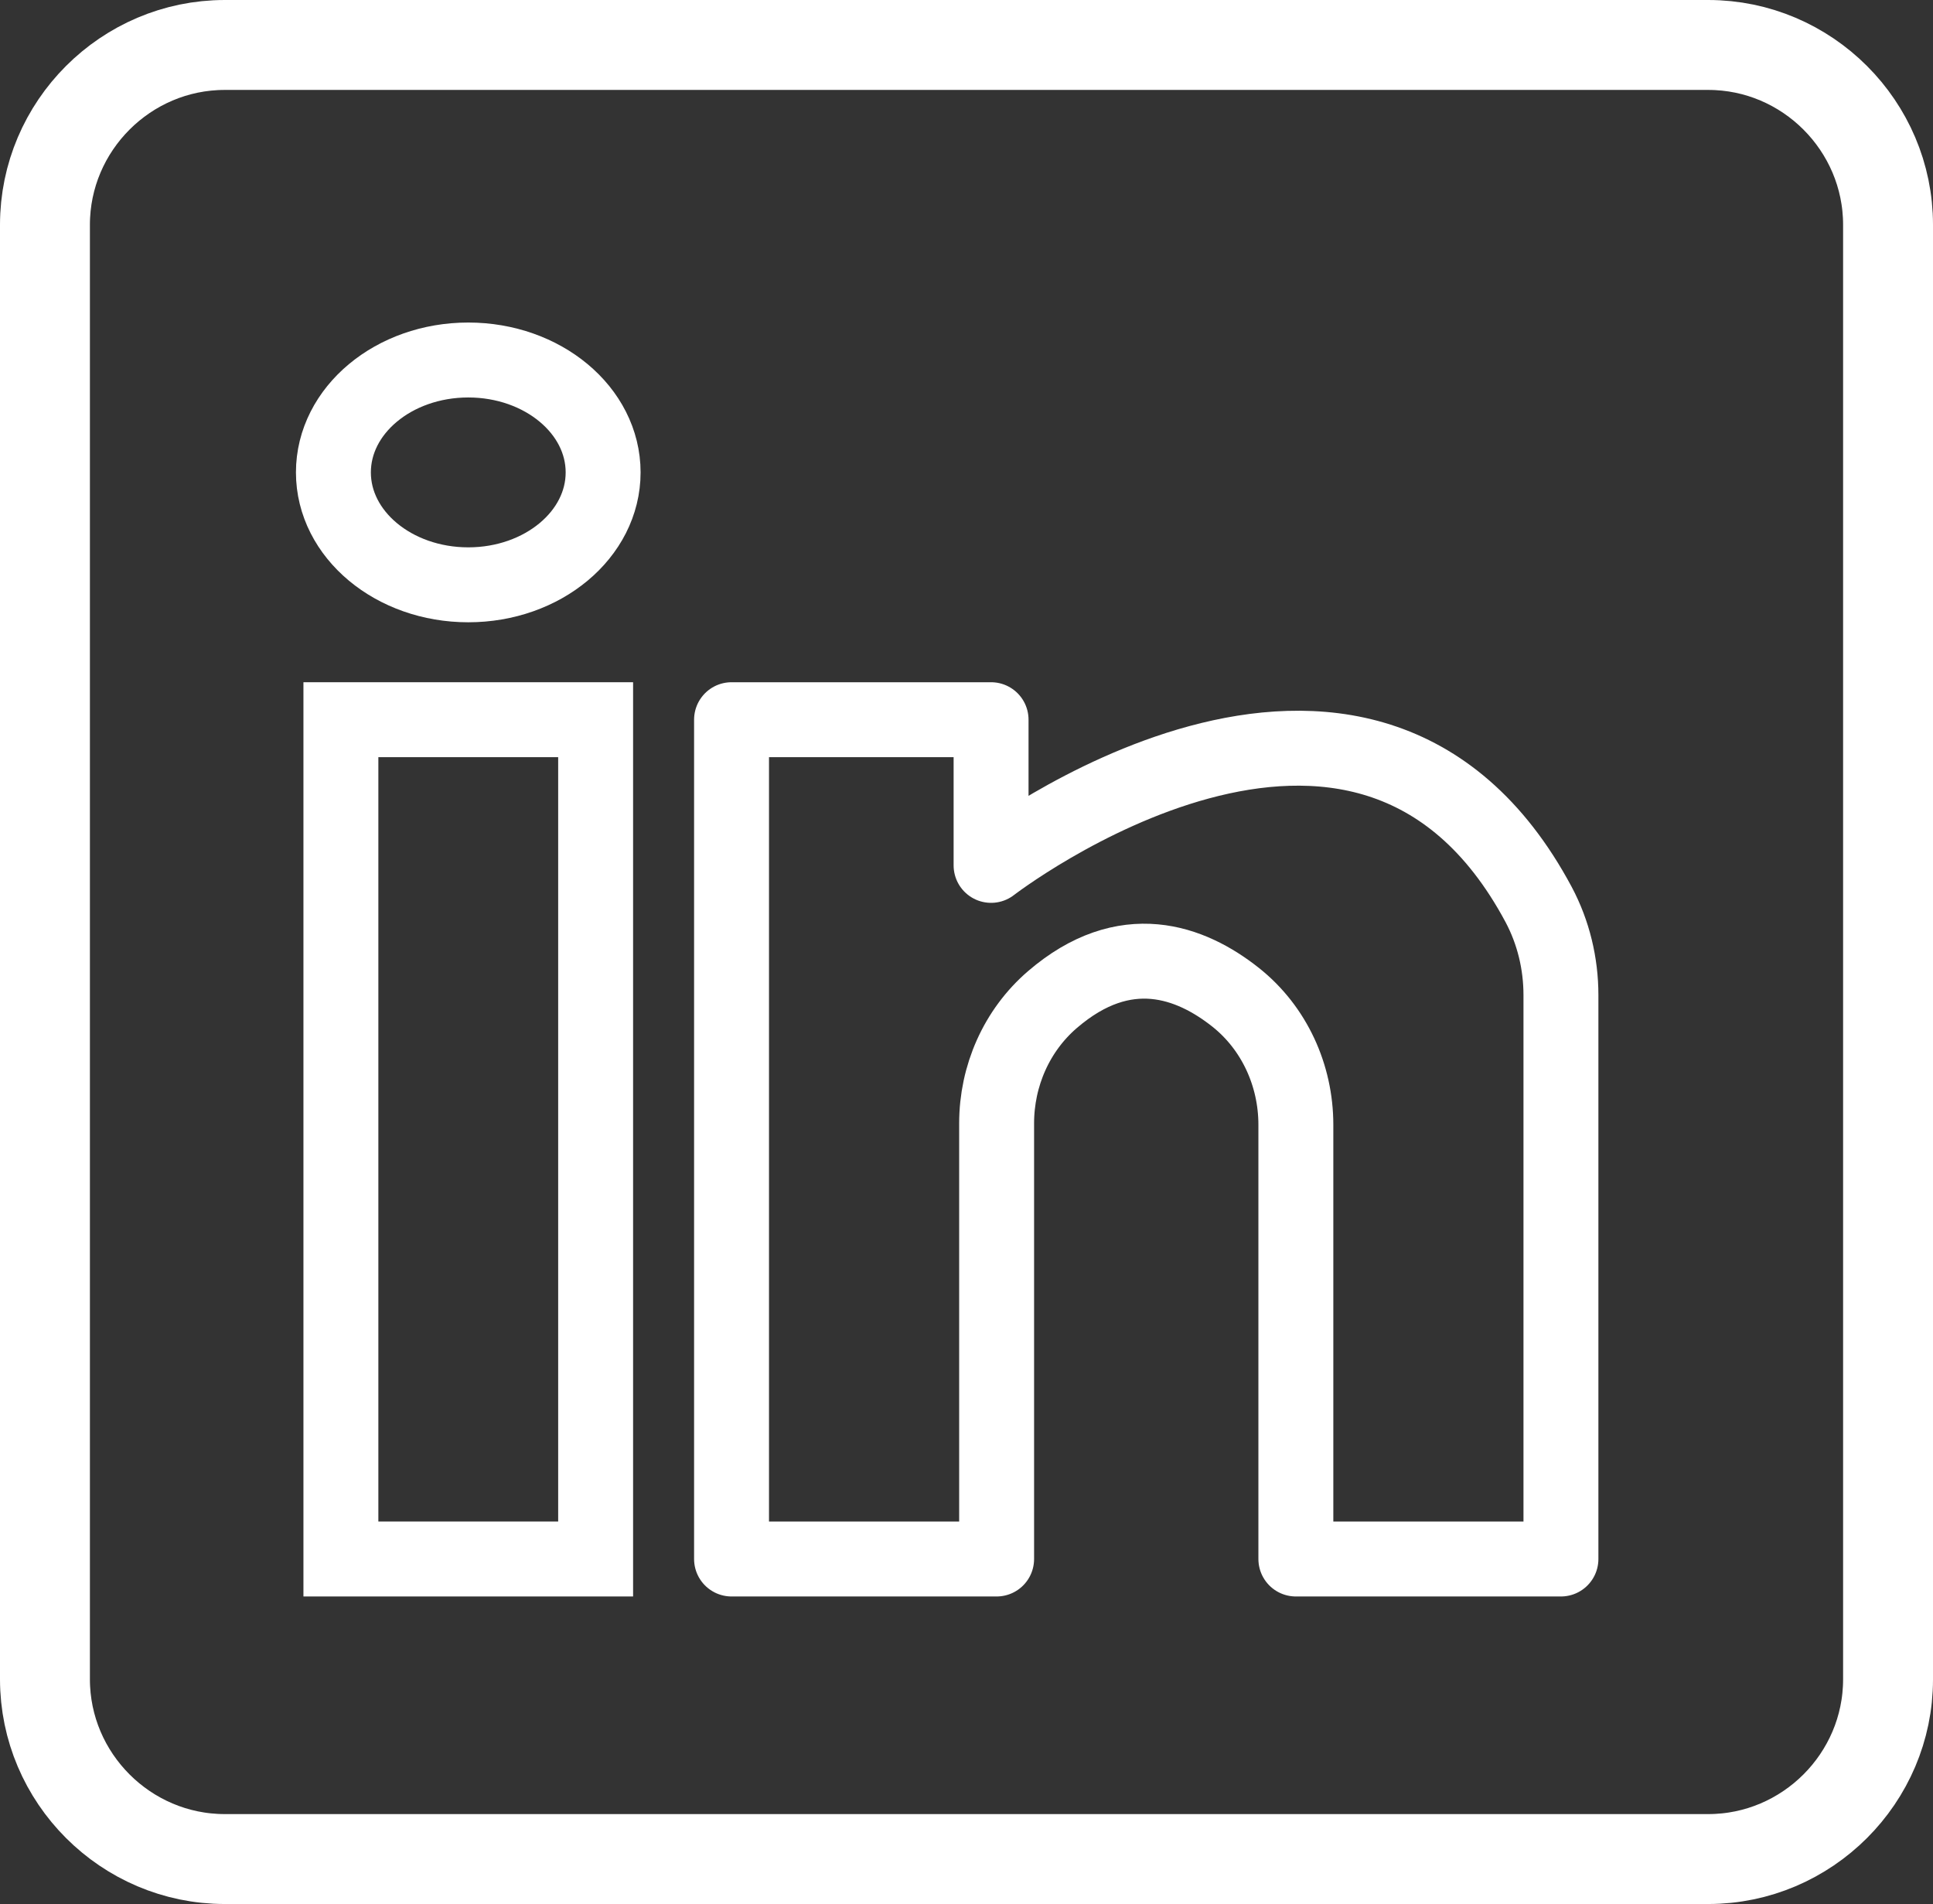 <svg xmlns="http://www.w3.org/2000/svg" id="Ebene_1" viewBox="0 0 129 127.04"><rect x="0" y="0" width="129" height="127.04" fill="#333333" stroke="none"/><defs><style>.cls-1,.cls-2{stroke-miterlimit:10;}.cls-1,.cls-2,.cls-3{fill:none;stroke:#fff;}.cls-1,.cls-3{stroke-width:5px;}.cls-2{stroke-width:6px;}.cls-3{stroke-linejoin:round;}</style></defs><path class="cls-2" d="M114,124.04H15c-6.6,0-12-5.4-12-12V15c0-6.6,5.4-12,12-12h99c6.6,0,12,5.4,12,12v97.05c0,6.59-5.4,11.99-12,11.99Z"></path><rect class="cls-1" x="22.75" y="48.02" width="17" height="56"></rect><ellipse class="cls-1" cx="31.25" cy="31.52" rx="9" ry="7.5"></ellipse><path class="cls-3" d="M48.82,104.02v-56h17.32v9.72s24.86-19.22,36.54,2.61c.99,1.86,1.49,3.94,1.49,6.05v37.62h-17.69v-28.97c0-3.3-1.44-6.46-4.02-8.51-2.99-2.37-7.37-4.02-12.22.15-2.4,2.06-3.73,5.1-3.73,8.26v29.07h-17.69Z"></path></svg>